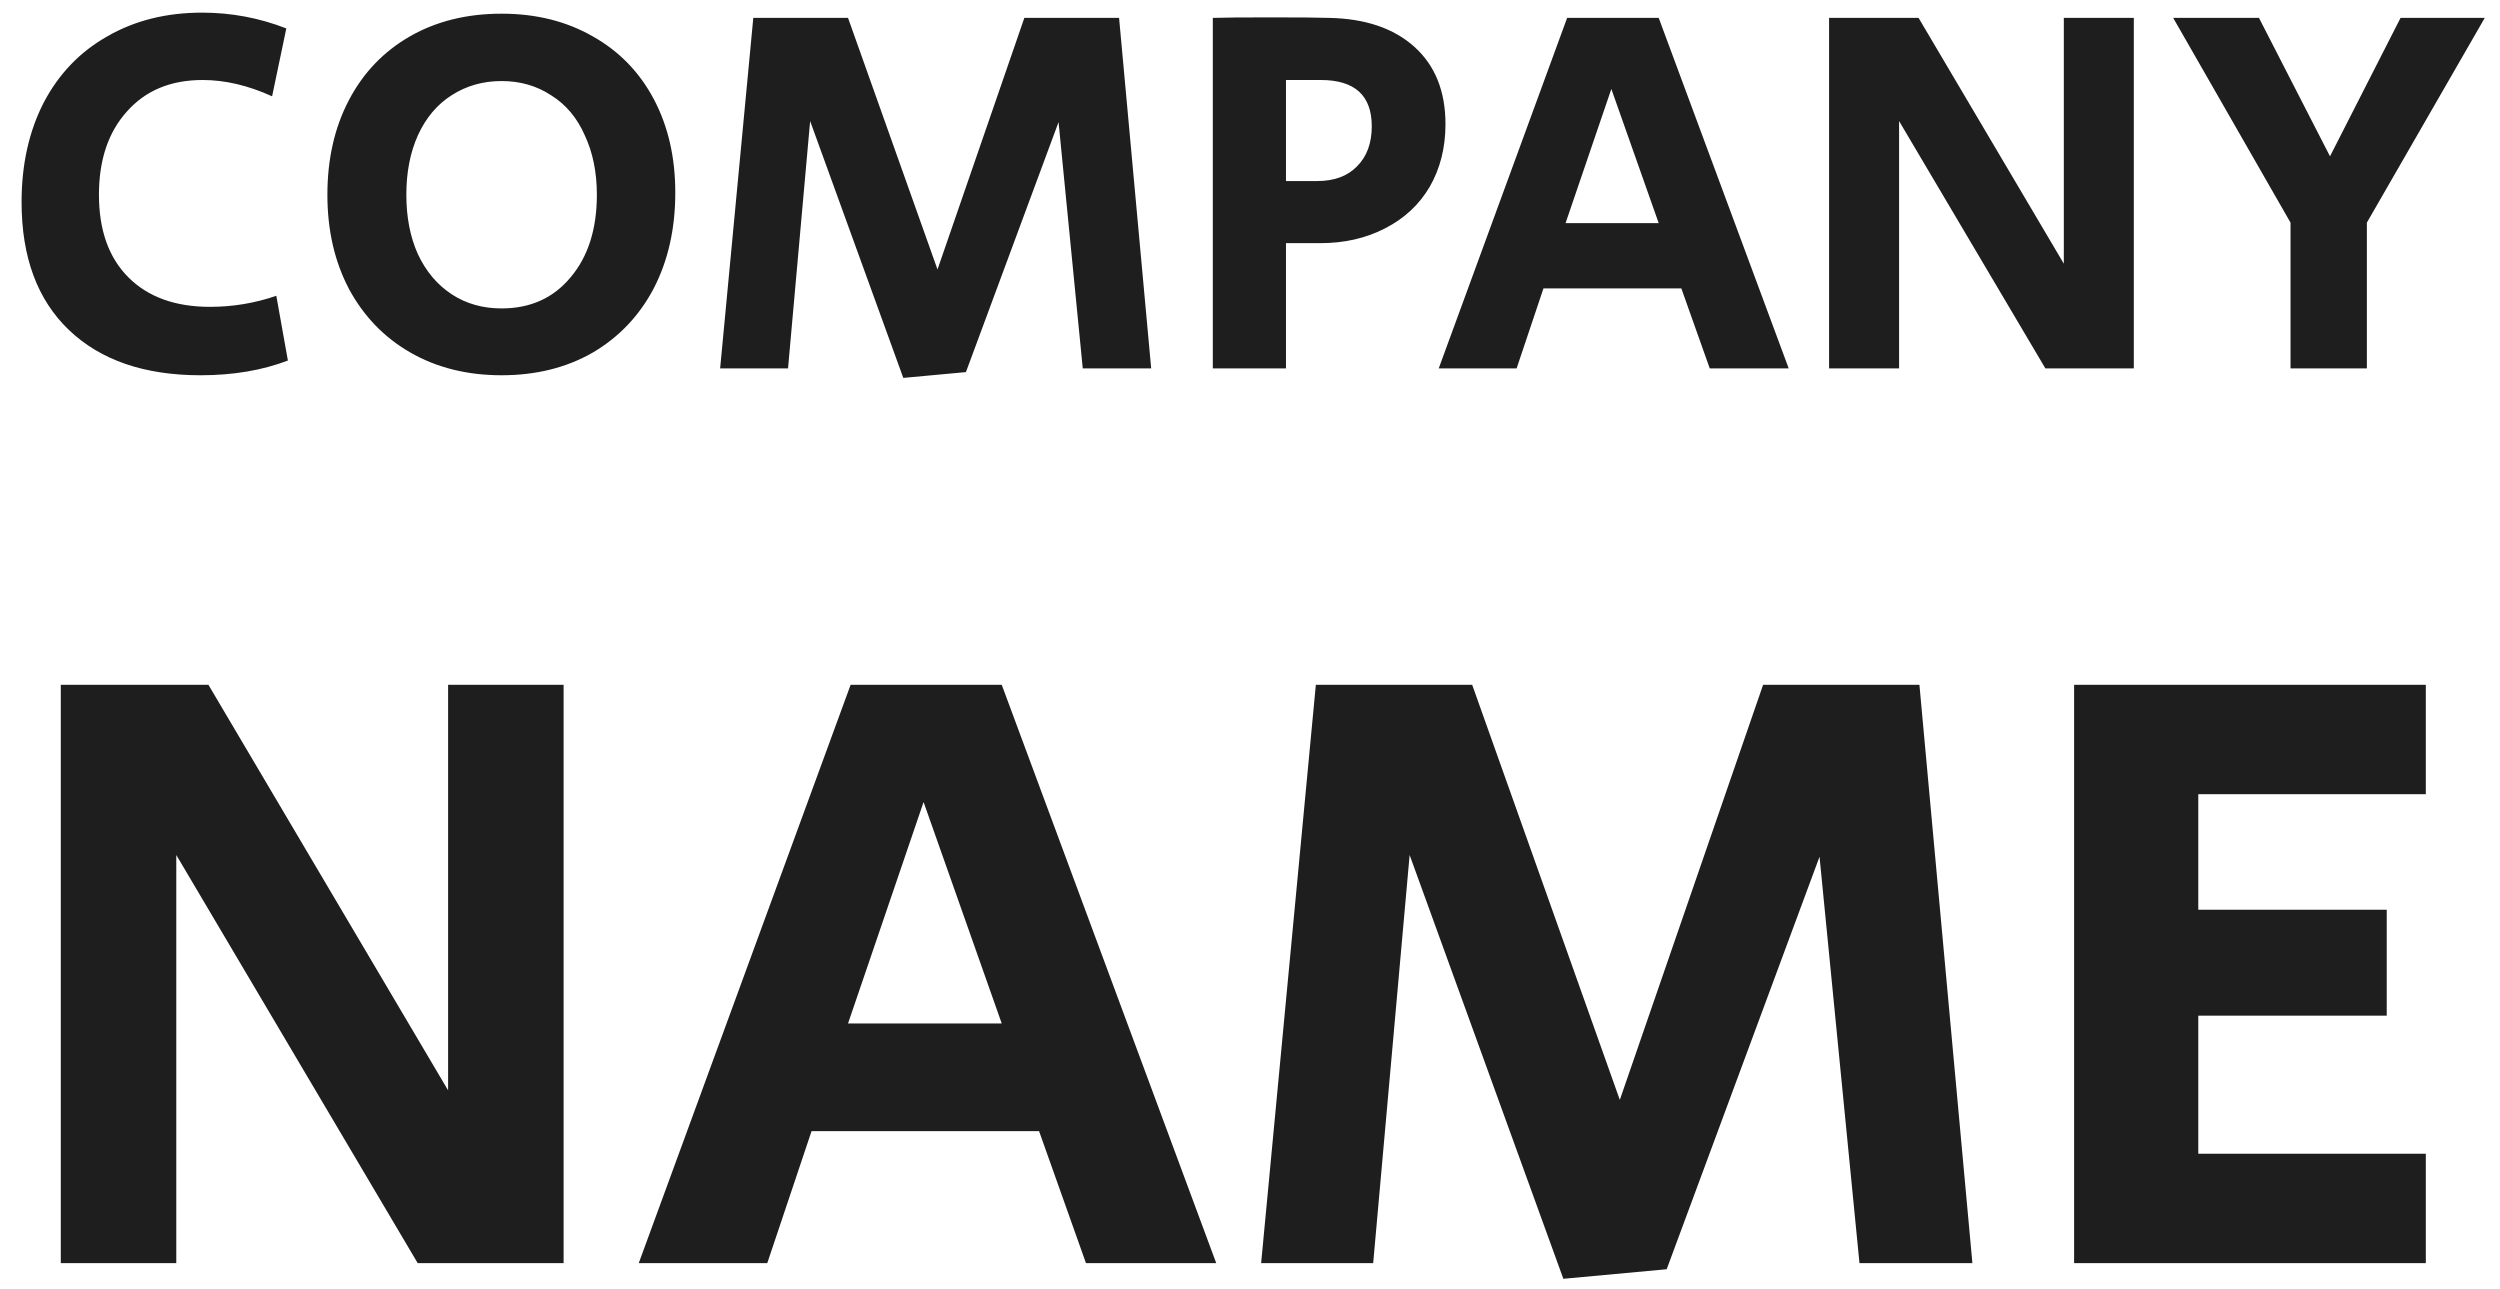 <svg width="95" height="49" viewBox="0 0 95 49" fill="none" xmlns="http://www.w3.org/2000/svg">
<path d="M7.62 14.26C5.487 14.26 3.82 13.687 2.62 12.54C1.42 11.393 0.82 9.773 0.82 7.68C0.82 6.253 1.1 4.993 1.66 3.9C2.233 2.807 3.04 1.967 4.08 1.38C5.12 0.78 6.32 0.48 7.68 0.48C8.787 0.48 9.853 0.68 10.88 1.08L10.34 3.66C9.433 3.247 8.553 3.04 7.7 3.04C6.487 3.04 5.527 3.44 4.82 4.24C4.113 5.027 3.76 6.08 3.76 7.4C3.76 8.747 4.133 9.793 4.88 10.54C5.627 11.287 6.66 11.66 7.98 11.66C8.847 11.66 9.687 11.52 10.5 11.24L10.94 13.7C9.967 14.073 8.86 14.26 7.62 14.26ZM19.061 14.26C17.754 14.26 16.601 13.973 15.601 13.4C14.601 12.827 13.821 12.02 13.261 10.98C12.714 9.94 12.441 8.747 12.441 7.4C12.441 6.04 12.714 4.84 13.261 3.8C13.807 2.76 14.581 1.953 15.581 1.38C16.581 0.807 17.741 0.52 19.061 0.52C20.367 0.52 21.521 0.807 22.521 1.38C23.521 1.94 24.294 2.733 24.841 3.76C25.387 4.787 25.661 5.973 25.661 7.32C25.661 8.693 25.387 9.907 24.841 10.96C24.294 12 23.521 12.813 22.521 13.4C21.521 13.973 20.367 14.26 19.061 14.26ZM19.061 11.72C20.154 11.72 21.027 11.327 21.681 10.54C22.347 9.753 22.681 8.707 22.681 7.4C22.681 6.547 22.527 5.793 22.221 5.14C21.927 4.473 21.501 3.967 20.941 3.62C20.394 3.26 19.767 3.08 19.061 3.08C18.354 3.08 17.721 3.26 17.161 3.62C16.614 3.967 16.187 4.473 15.881 5.14C15.587 5.793 15.441 6.547 15.441 7.4C15.441 8.253 15.587 9.007 15.881 9.66C16.187 10.313 16.614 10.82 17.161 11.18C17.707 11.54 18.341 11.72 19.061 11.72ZM30.785 4.6L29.945 14H27.365L28.625 0.68H32.225L35.625 10.24L38.925 0.68H42.525L43.745 14H41.145L40.225 4.64L36.705 14.14L34.325 14.36L30.785 4.6ZM46.087 0.68C46.474 0.667 47.208 0.66 48.288 0.66C49.381 0.66 50.121 0.667 50.508 0.68C51.881 0.707 52.961 1.073 53.748 1.78C54.534 2.487 54.928 3.467 54.928 4.72C54.928 5.613 54.727 6.407 54.328 7.1C53.928 7.78 53.361 8.307 52.627 8.68C51.907 9.053 51.087 9.24 50.167 9.24H48.867V14H46.087V0.68ZM50.047 6.88C50.701 6.88 51.208 6.693 51.568 6.32C51.941 5.947 52.127 5.44 52.127 4.8C52.127 3.627 51.481 3.04 50.188 3.04H48.867V6.88H50.047ZM59.551 0.68H63.031L67.971 14H64.971L63.891 10.96H58.651L57.631 14H54.671L59.551 0.68ZM63.031 8.48L61.231 3.38L59.491 8.48H63.031ZM69.505 0.68H72.906L78.425 10.02V0.68H81.085V14H77.725L72.165 4.6V14H69.505V0.68ZM87.04 8.46L82.581 0.68H85.841L88.54 5.94L91.221 0.68H94.421L89.941 8.46V14H87.04V8.46Z" fill="#1E1E1E"/>
<path d="M2.31 26.022H7.92L17.028 41.433V26.022H21.417V48H15.873L6.699 32.49V48H2.31V26.022ZM32.324 26.022H38.066L46.217 48H41.267L39.485 42.984H30.839L29.156 48H24.272L32.324 26.022ZM38.066 38.892L35.096 30.477L32.225 38.892H38.066ZM53.566 32.49L52.181 48H47.923L50.002 26.022H55.943L61.553 41.796L66.998 26.022H72.938L74.951 48H70.66L69.142 32.556L63.334 48.231L59.407 48.594L53.566 32.49ZM78.816 26.022H92.181V30.18H83.535V34.569H90.696V38.595H83.535V43.842H92.181V48H78.816V26.022Z" fill="#1E1E1E"/>
</svg>

